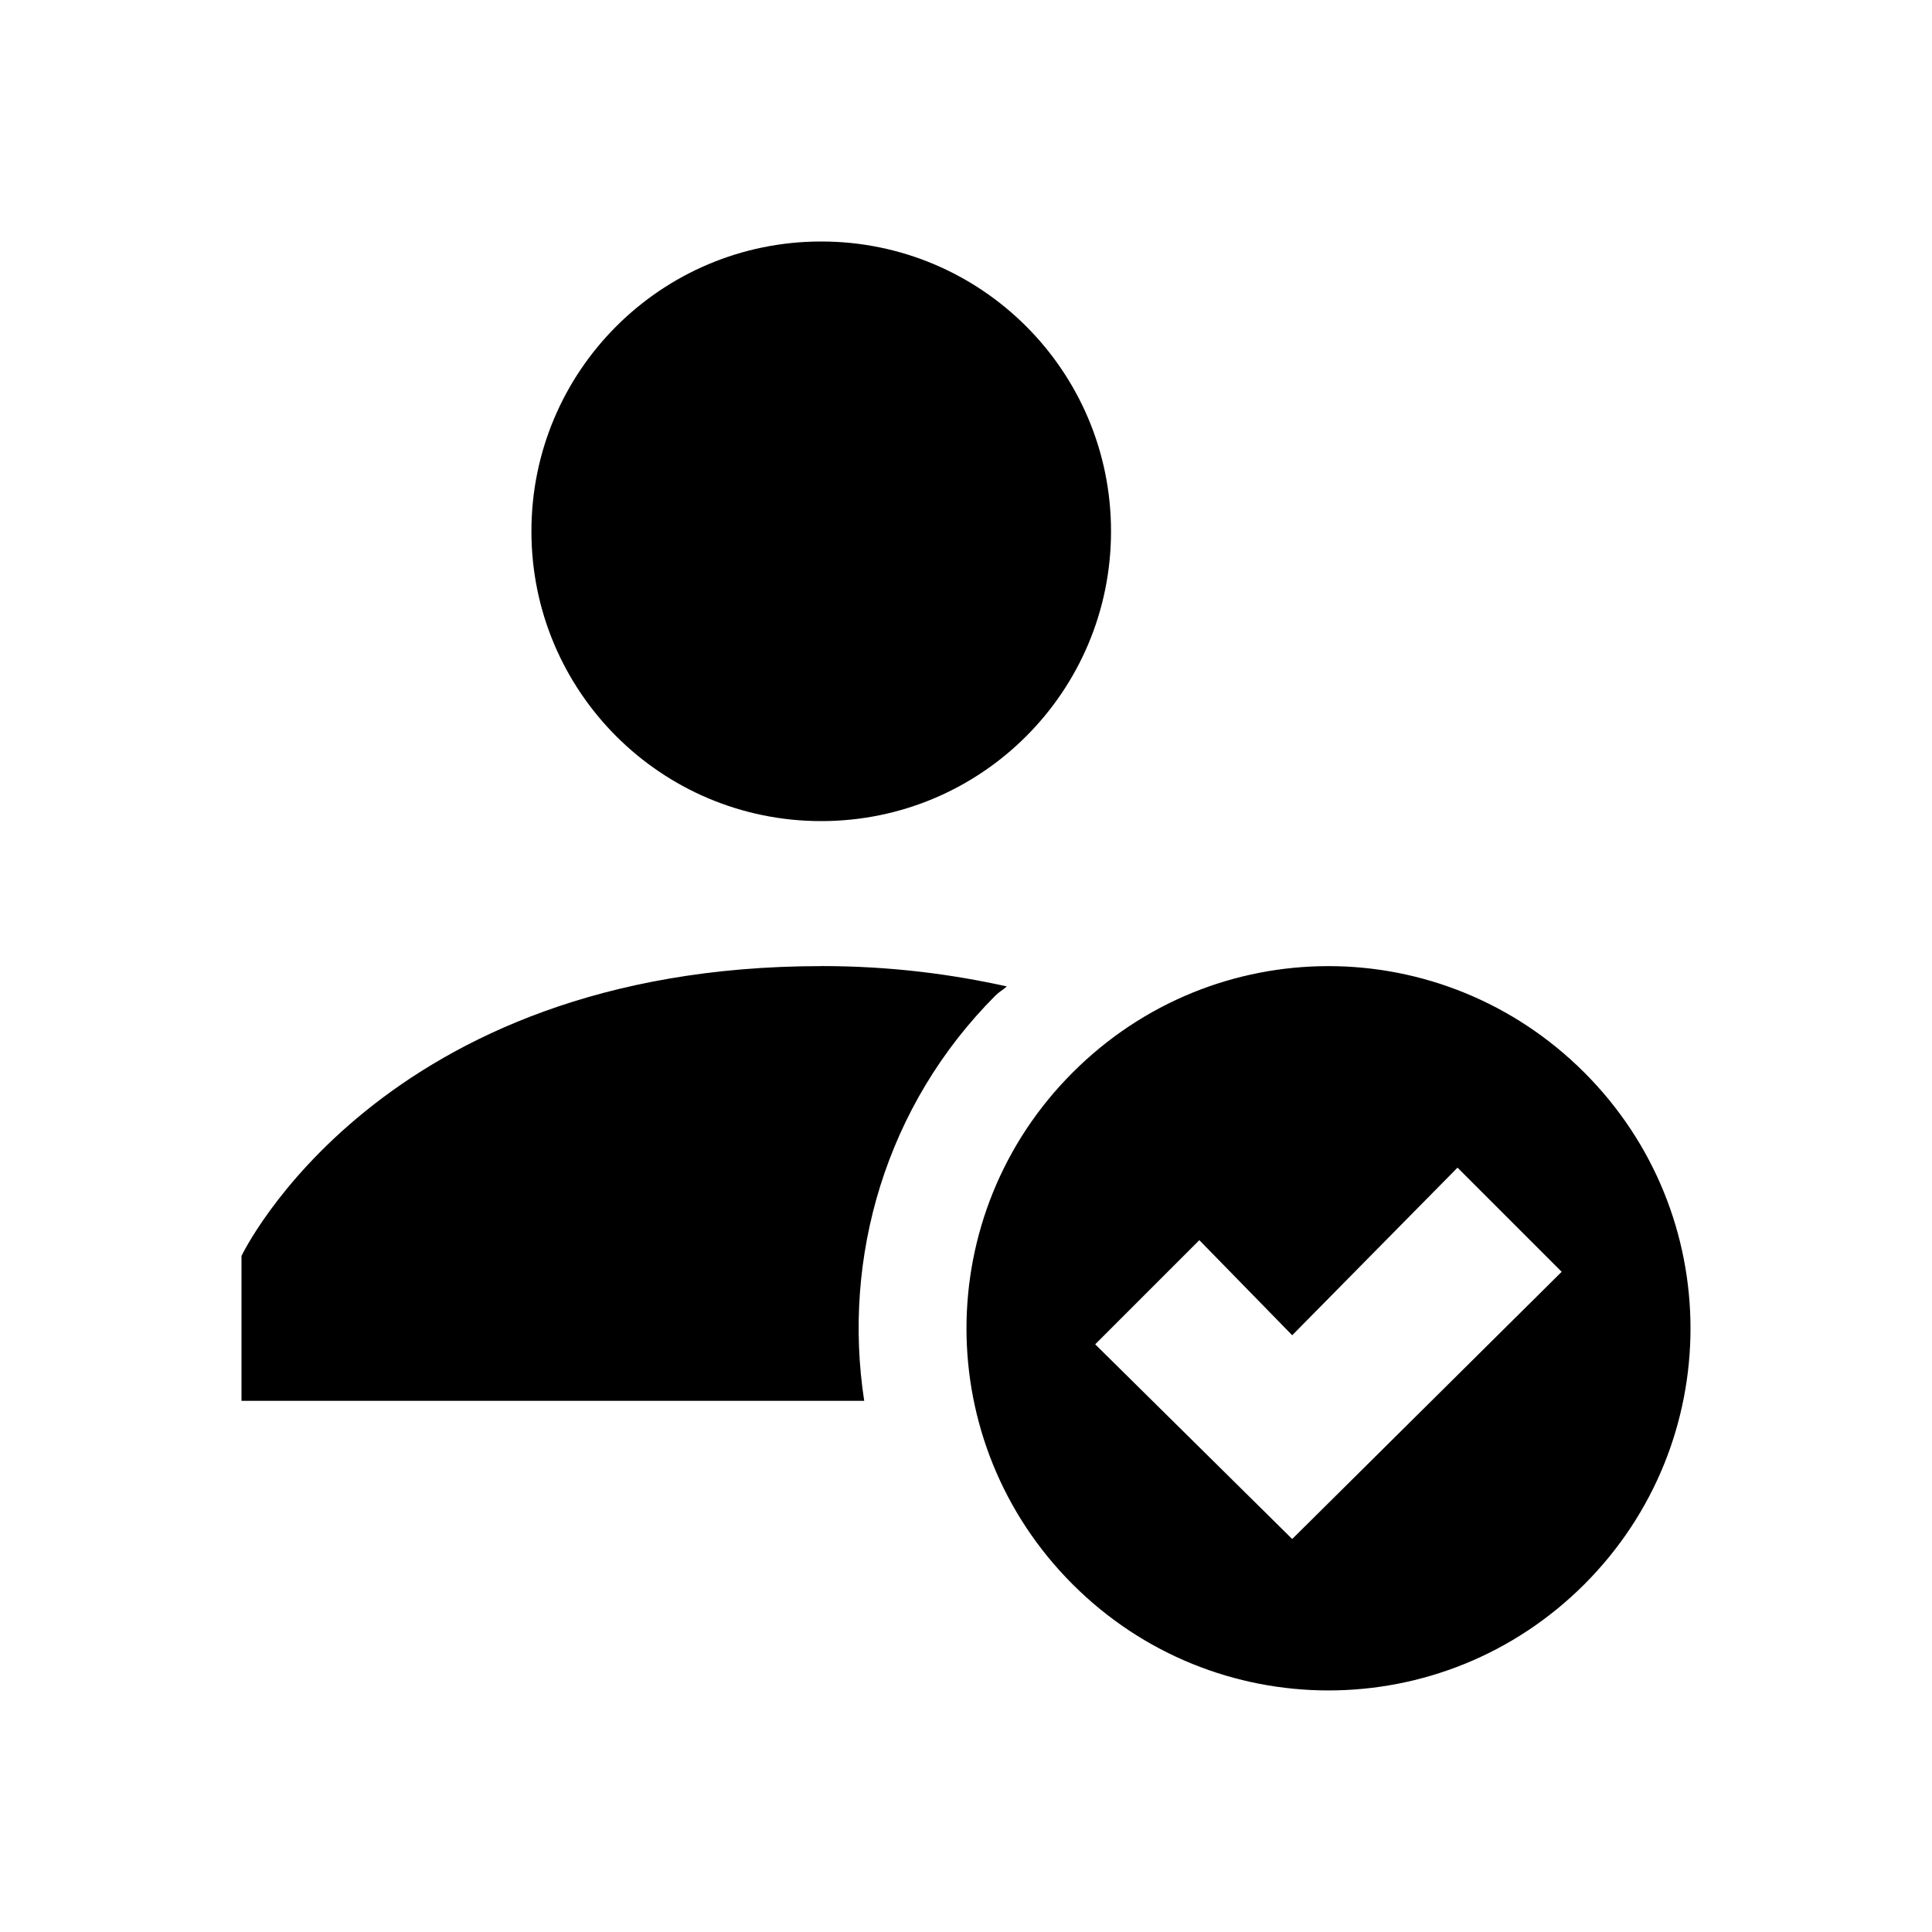 <?xml version="1.0" encoding="UTF-8"?> <!-- Generated by IcoMoon.io --> <svg xmlns="http://www.w3.org/2000/svg" width="32" height="32" viewBox="0 0 32 32"> <title>validated-buyer</title> <path d="M13.602 4c-2.653 0-4.8 2.147-4.8 4.8s2.147 4.8 4.8 4.8c2.653 0 4.8-2.147 4.8-4.8s-2.147-4.8-4.8-4.8zM13.602 16.002c-7.323 0-9.602 4.8-9.602 4.8v2.4h10.314c-0.365-2.372 0.352-4.889 2.175-6.714 0.061-0.061 0.127-0.094 0.187-0.15-0.914-0.202-1.922-0.337-3.075-0.337v0.001zM22.004 16.002c-1.538 0-3.066 0.59-4.238 1.763-2.344 2.344-2.344 6.132 0 8.476s6.132 2.344 8.476 0c2.344-2.344 2.344-6.132 0-8.476-1.172-1.172-2.705-1.763-4.238-1.763zM24.141 19.34l1.725 1.725-4.463 4.426-3.263-3.225 1.725-1.725 1.538 1.575 2.738-2.776z"></path> </svg> 